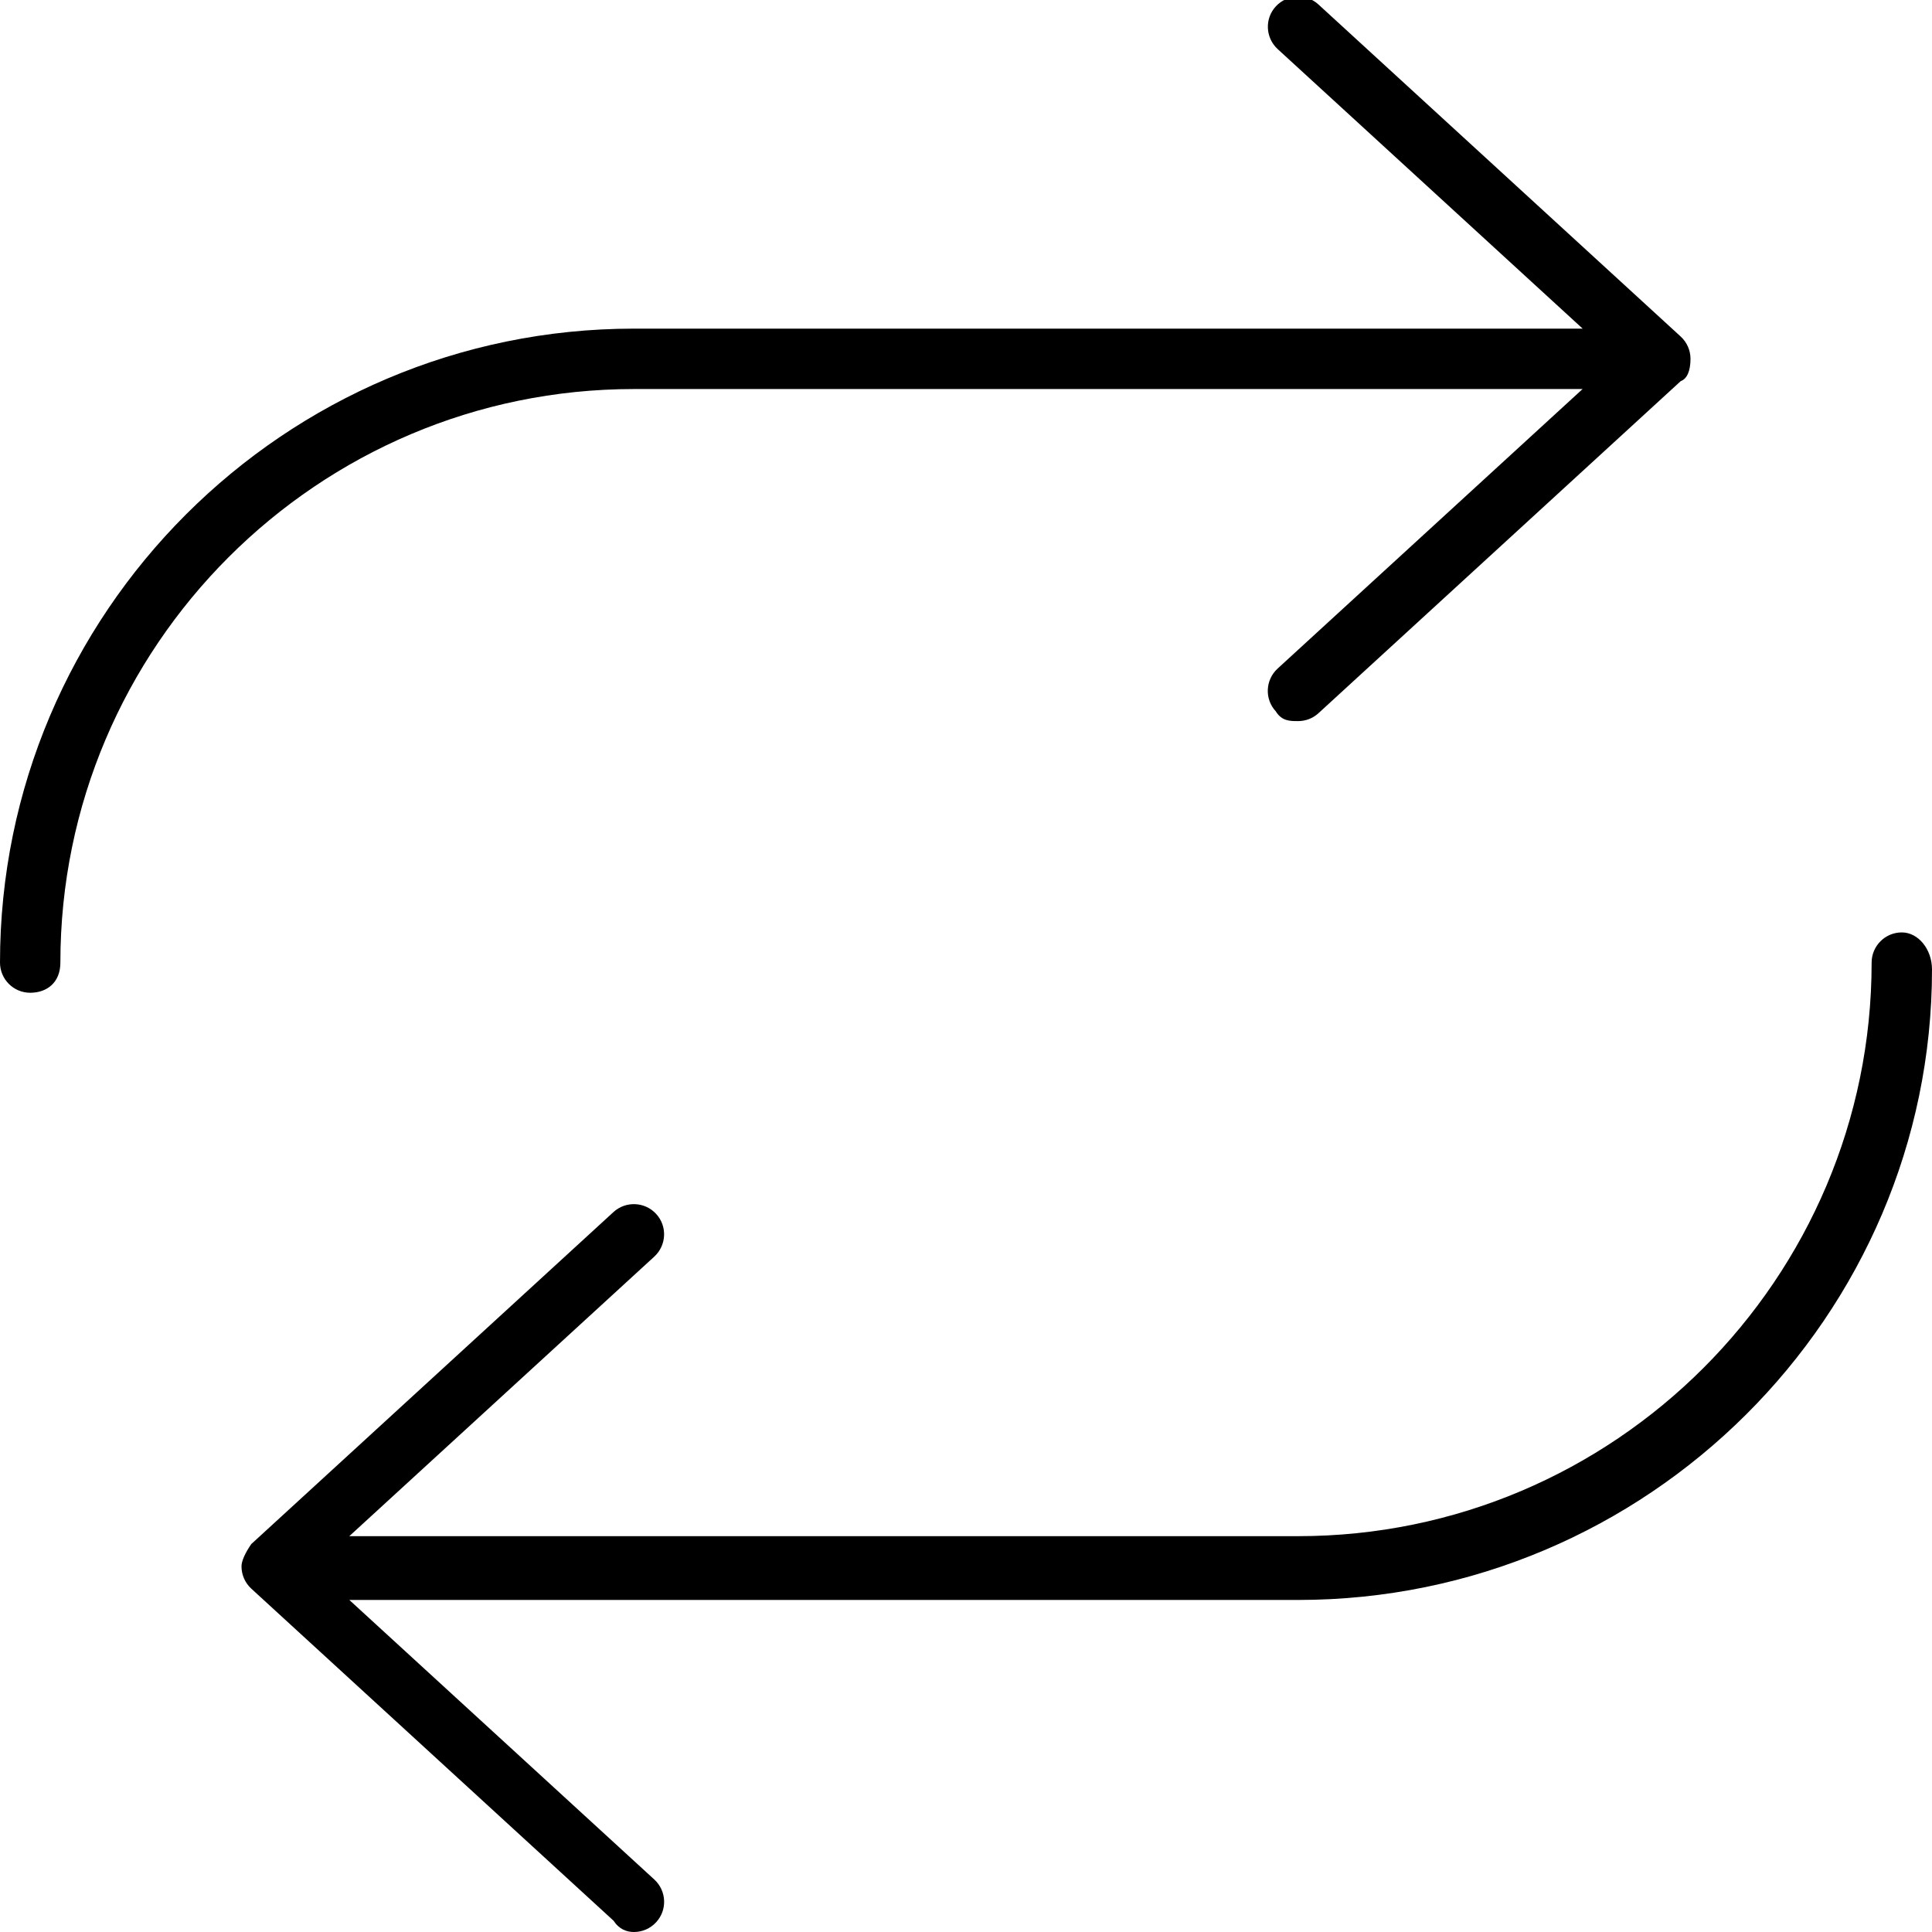 <svg xmlns="http://www.w3.org/2000/svg" viewBox="0 0 512 512"><!--! Font Awesome Pro 6.1.1 by @fontawesome - https://fontawesome.com License - https://fontawesome.com/license (Commercial License) Copyright 2022 Fonticons, Inc. --><path d="M419.4 103.1l-80.83 74.09c-3.25 3-3.484 8.063-.484 11.31C339.7 191.1 341.8 191.1 344 191.1c1.938 0 3.875-.688 5.406-2.094l96-88C447.1 100.4 448 98.25 448 95.1c0-2.25-.938-4.377-2.594-5.908l-96-88c-3.219-2.969-8.281-2.75-11.3 .5c-3 3.25-2.766 8.313 .484 11.31l80.83 74.09H168c-92.64 0-168 75.38-168 168c0 4.406 3.578 7.999 8 7.999S16 260.4 16 255.1c0-83.81 68.19-152 152-152H419.4zM504 247.1c-4.422 0-8 3.594-8 8c0 83.81-68.19 152-152 152H92.57l80.83-74.09c3.25-3 3.484-8.063 .484-11.31c-2.984-3.25-8.047-3.469-11.3-.5l-96 88C64.94 411.6 64 413.7 64 415.1c0 2.25 .938 4.375 2.594 5.906l96 88C164.1 511.3 166.1 512 168 512c2.156 0 4.312-.875 5.891-2.594c3-3.25 2.766-8.313-.484-11.31l-80.83-74.09H344c92.64 0 168-75.37 168-167.1C512 251.6 508.4 247.1 504 247.1z"/></svg>